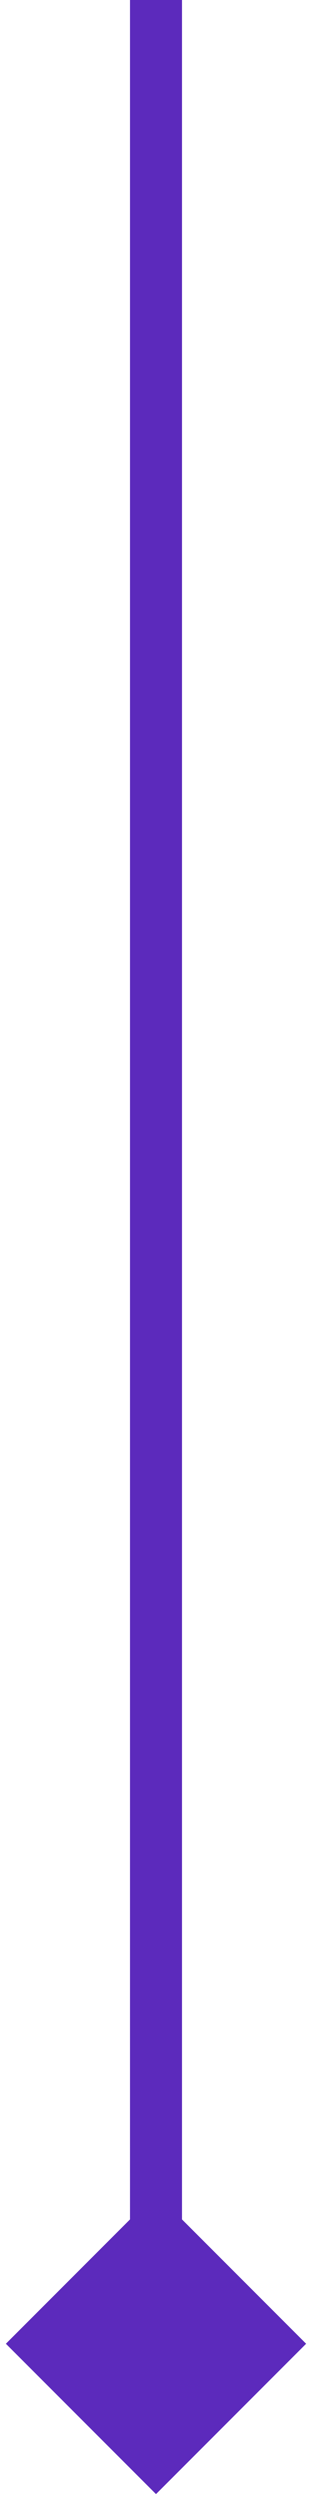 <?xml version="1.0" encoding="UTF-8"?> <svg xmlns="http://www.w3.org/2000/svg" width="6" height="48" viewBox="0 0 6 48" fill="none"><path d="M3 47.887L0.113 45L2.5 42.613L2.5 1.48038e-07L3.5 1.04327e-07L3.5 42.613L5.887 45L3 47.887Z" fill="#5C2ABC"></path></svg> 